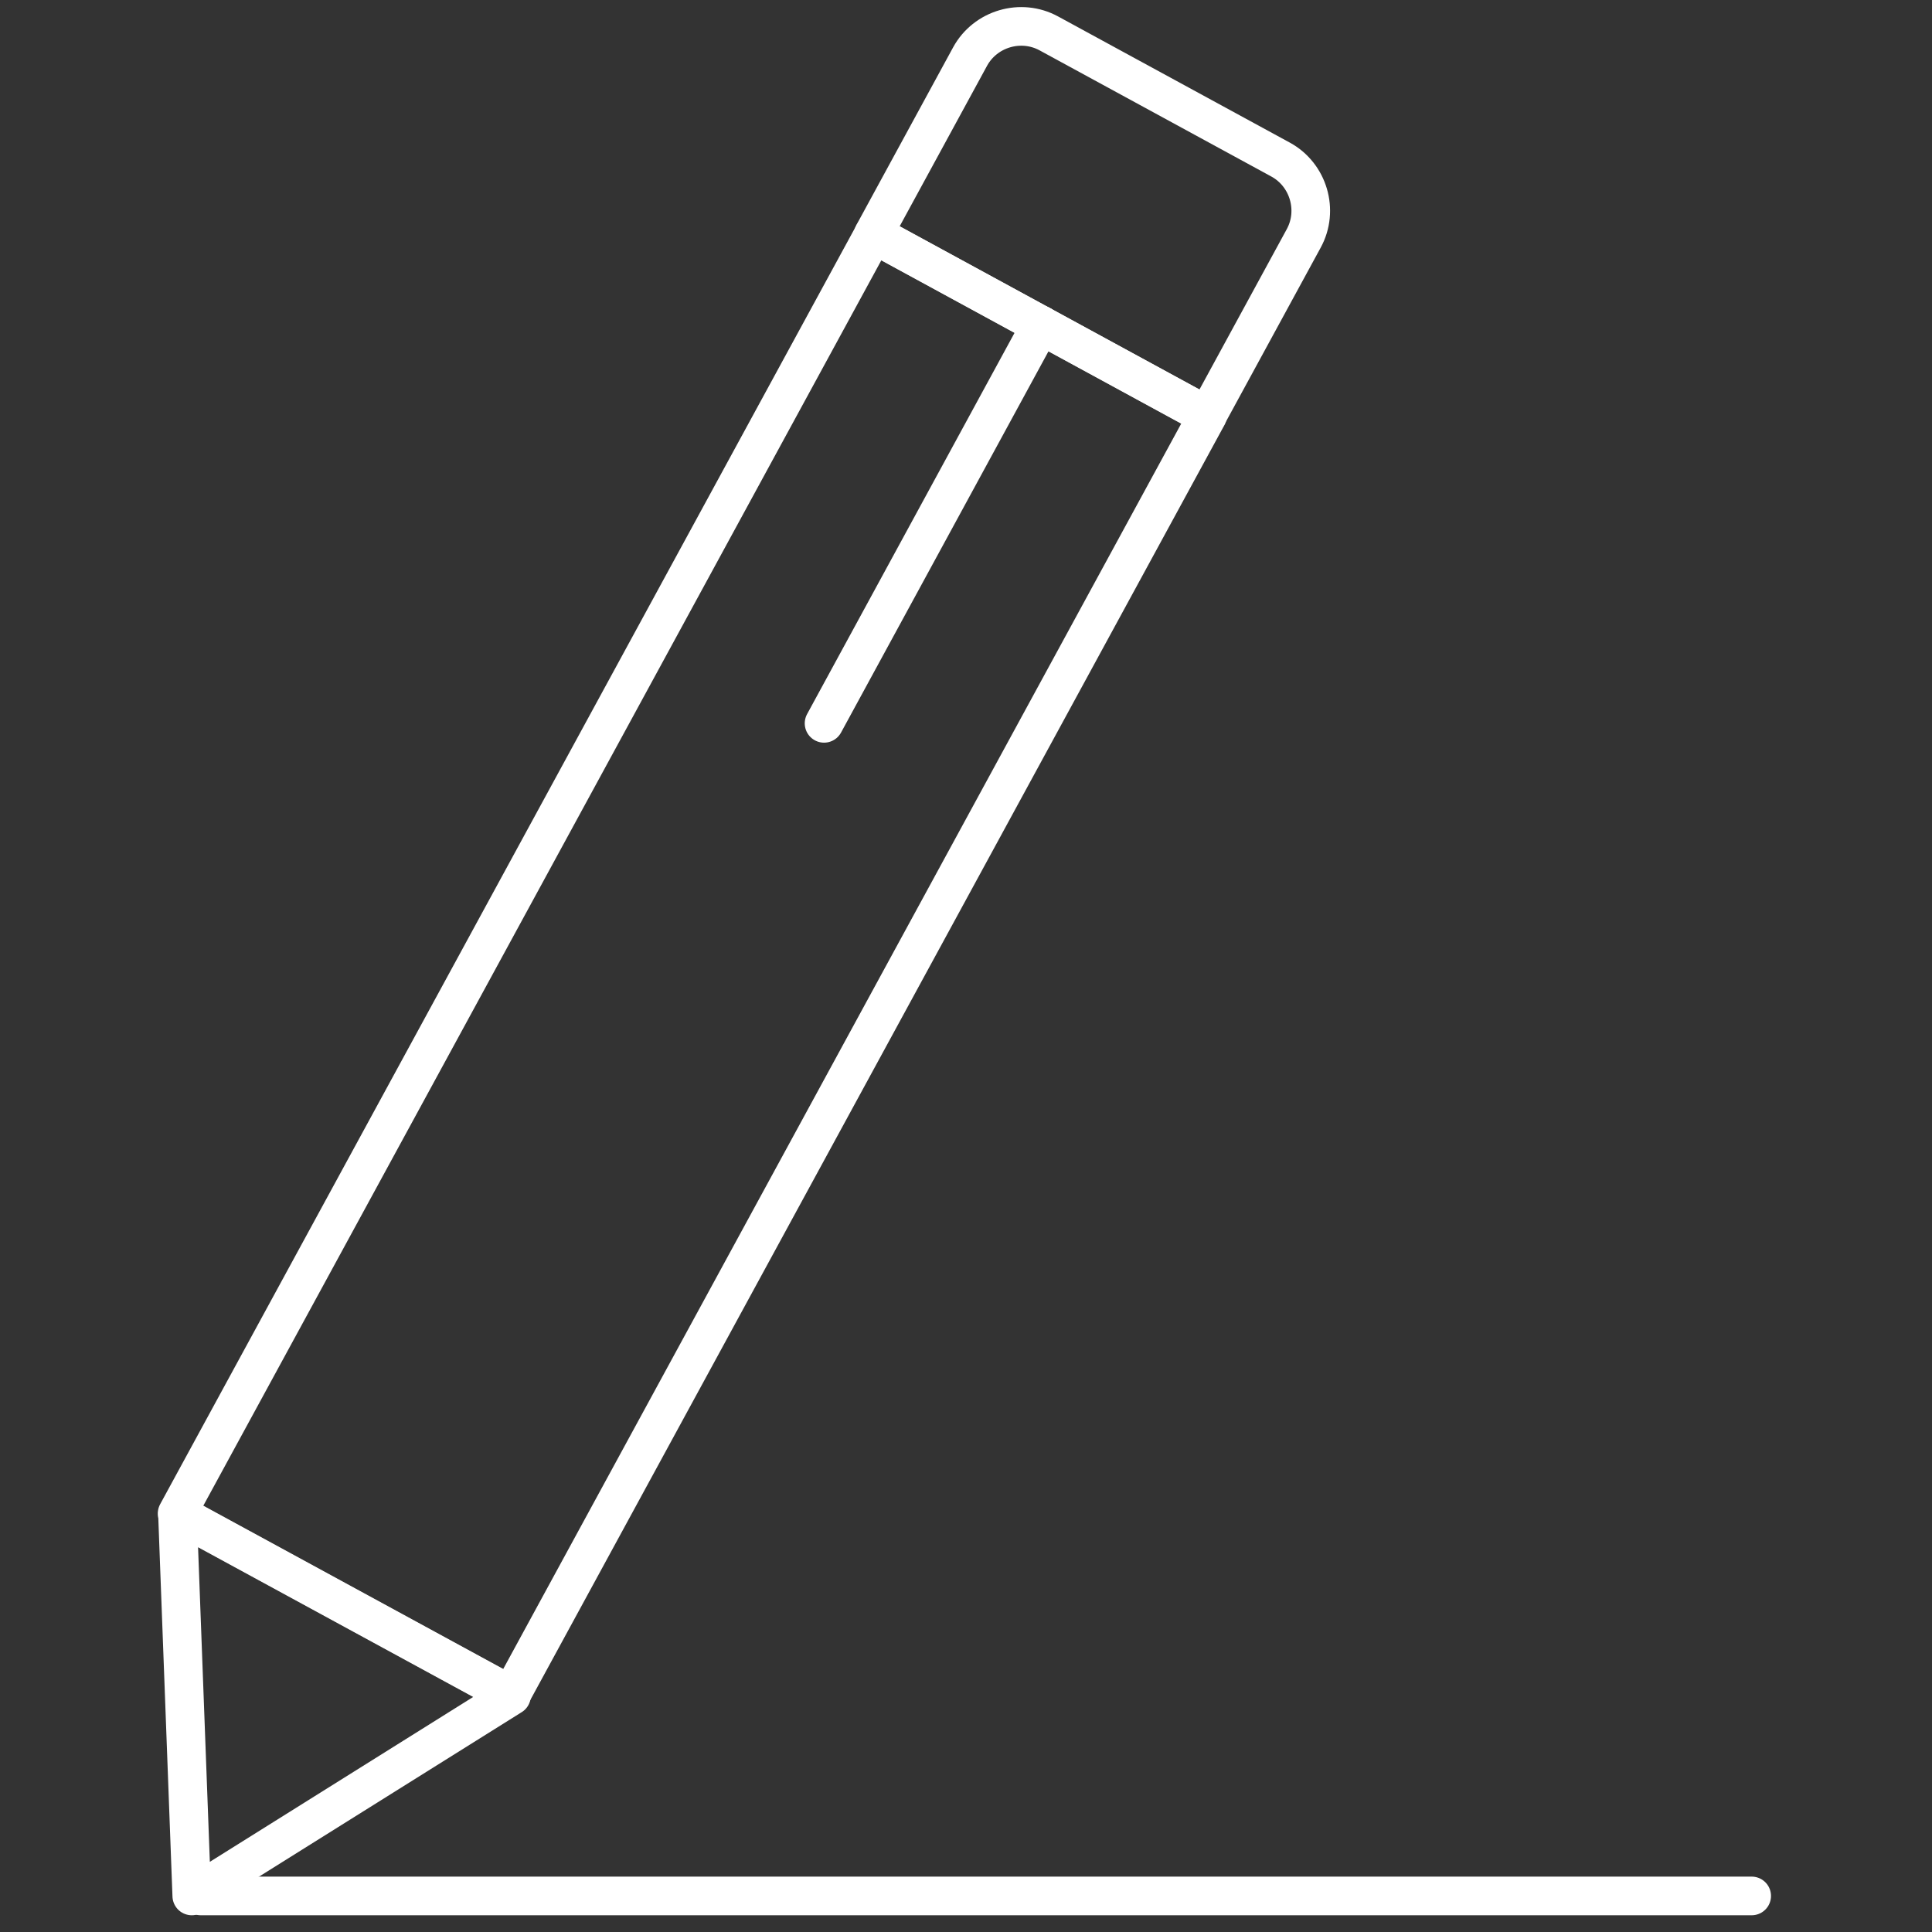 <?xml version="1.0" encoding="UTF-8" standalone="no"?> <svg xmlns="http://www.w3.org/2000/svg" xmlns:xlink="http://www.w3.org/1999/xlink" xmlns:serif="http://www.serif.com/" width="100%" height="100%" viewBox="0 0 150 150" version="1.1" xml:space="preserve" style="fill-rule:evenodd;clip-rule:evenodd;stroke-linecap:round;stroke-linejoin:round;"><rect x="0" y="0" width="150" height="150" fill="#333333" stroke="none"/> <g transform="matrix(0.878,0.478,-0.478,0.878,42.34,-16.59)"> <rect x="39.02" y="18.35" width="29.52" height="113.13" style="fill:none;stroke:white;stroke-width:3px;"></rect> </g> <g transform="matrix(0.878,0.478,-0.478,0.878,18.23,-38.94)"> <path d="M75.39,6.26L95.88,6.26C98.354,6.26 100.39,8.296 100.39,10.77L100.39,26.46L70.88,26.46L70.88,10.77C70.88,8.296 72.916,6.26 75.39,6.26Z" style="fill:none;fill-rule:nonzero;stroke:white;stroke-width:3px;"></path> </g> <path d="M80.81,25.23L63.98,56.16" style="fill:none;fill-rule:nonzero;stroke:white;stroke-width:3px;"></path> <path d="M13.78,117.55L14.89,147.2L39.71,131.66L13.78,117.55Z" style="fill:none;fill-rule:nonzero;stroke:white;stroke-width:3px;"></path> <path d="M15.59,147.2L136,147.2" style="fill:none;fill-rule:nonzero;stroke:white;stroke-width:3px;"></path> </svg> 